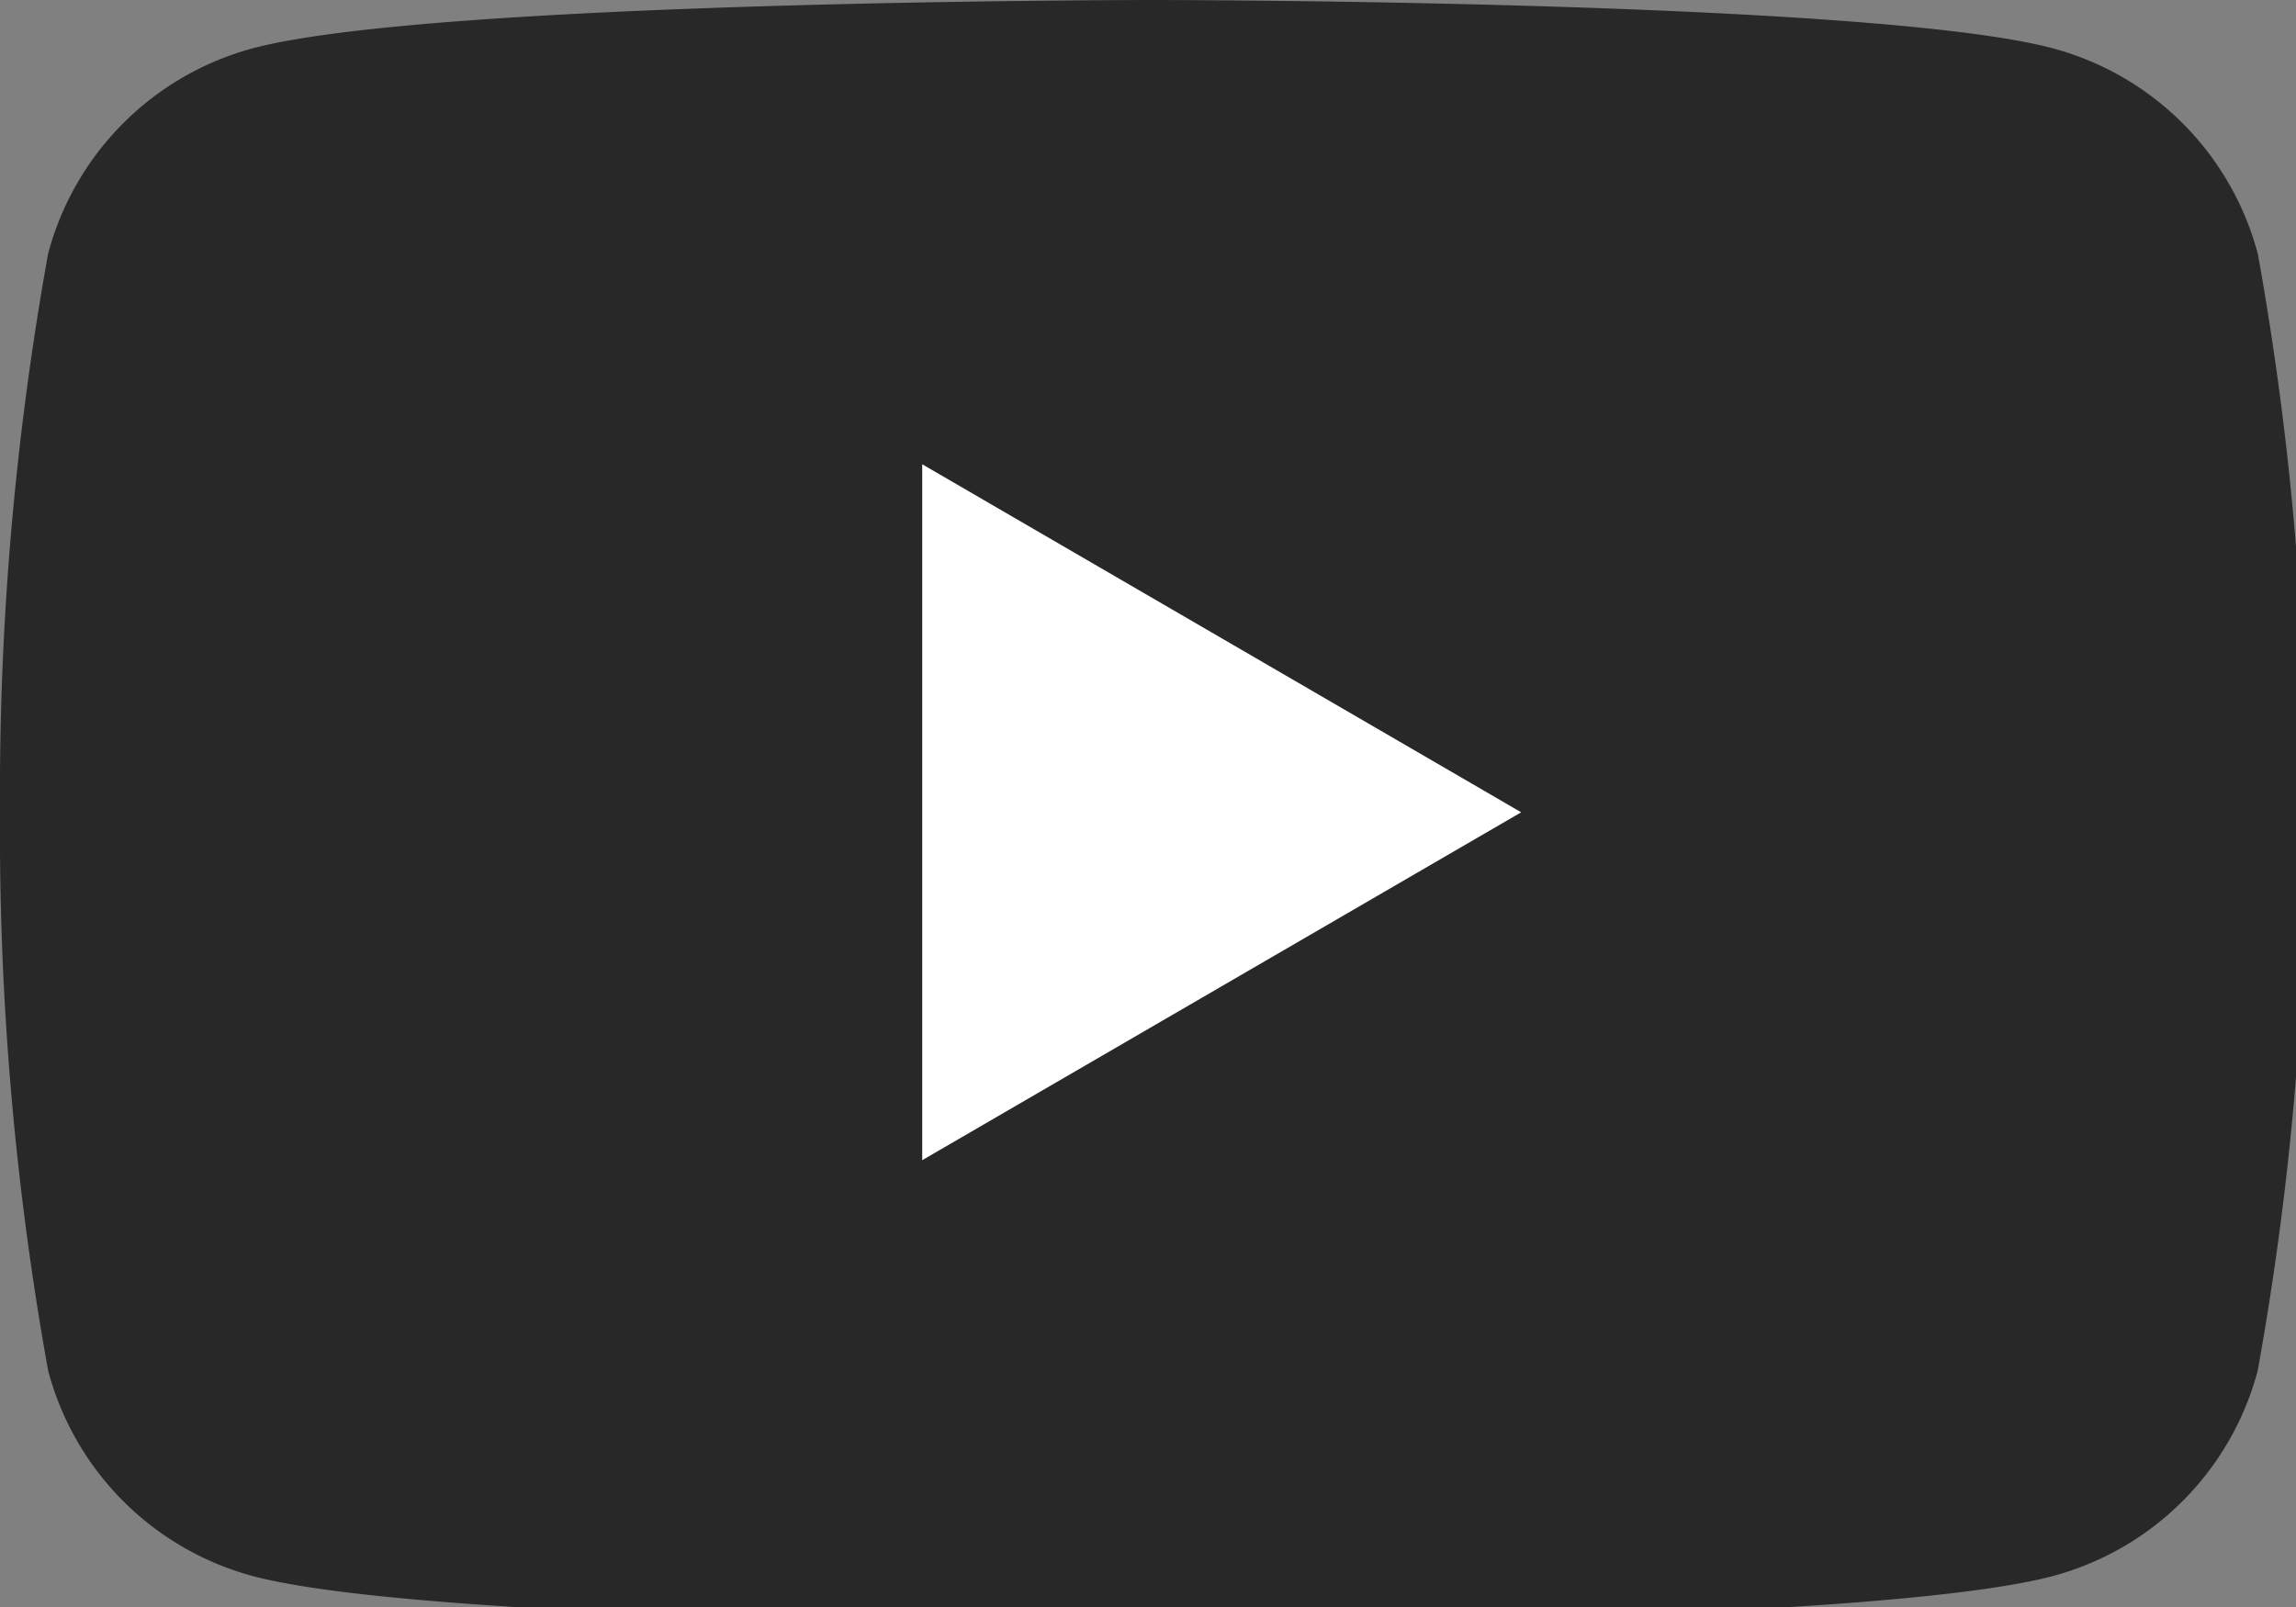 <svg xmlns="http://www.w3.org/2000/svg" xmlns:xlink="http://www.w3.org/1999/xlink" width="30" height="21" viewBox="0 0 30 21"><rect x="0" y="0" width="30" height="21" fill="#808080" stroke="none"/><defs><clipPath id="a"><rect width="30" height="21" fill="none"/></clipPath></defs><g transform="translate(0 0)" clip-path="url(#a)"><path d="M29.5,3.314A3.785,3.785,0,0,0,26.832.634C24.483,0,15.063,0,15.063,0S5.642,0,3.293.634A3.785,3.785,0,0,0,.629,3.314,39.718,39.718,0,0,0,0,10.612a39.716,39.716,0,0,0,.629,7.3,3.785,3.785,0,0,0,2.664,2.681c2.349.633,11.77.633,11.77.633s9.421,0,11.77-.633A3.785,3.785,0,0,0,29.5,17.91a39.7,39.7,0,0,0,.63-7.3,39.7,39.7,0,0,0-.63-7.3" transform="translate(0 0)" fill="#282828"/><path d="M48.594,33.394V24.3l7.826,4.548Z" transform="translate(-36.544 -18.233)" fill="#fff"/></g></svg>